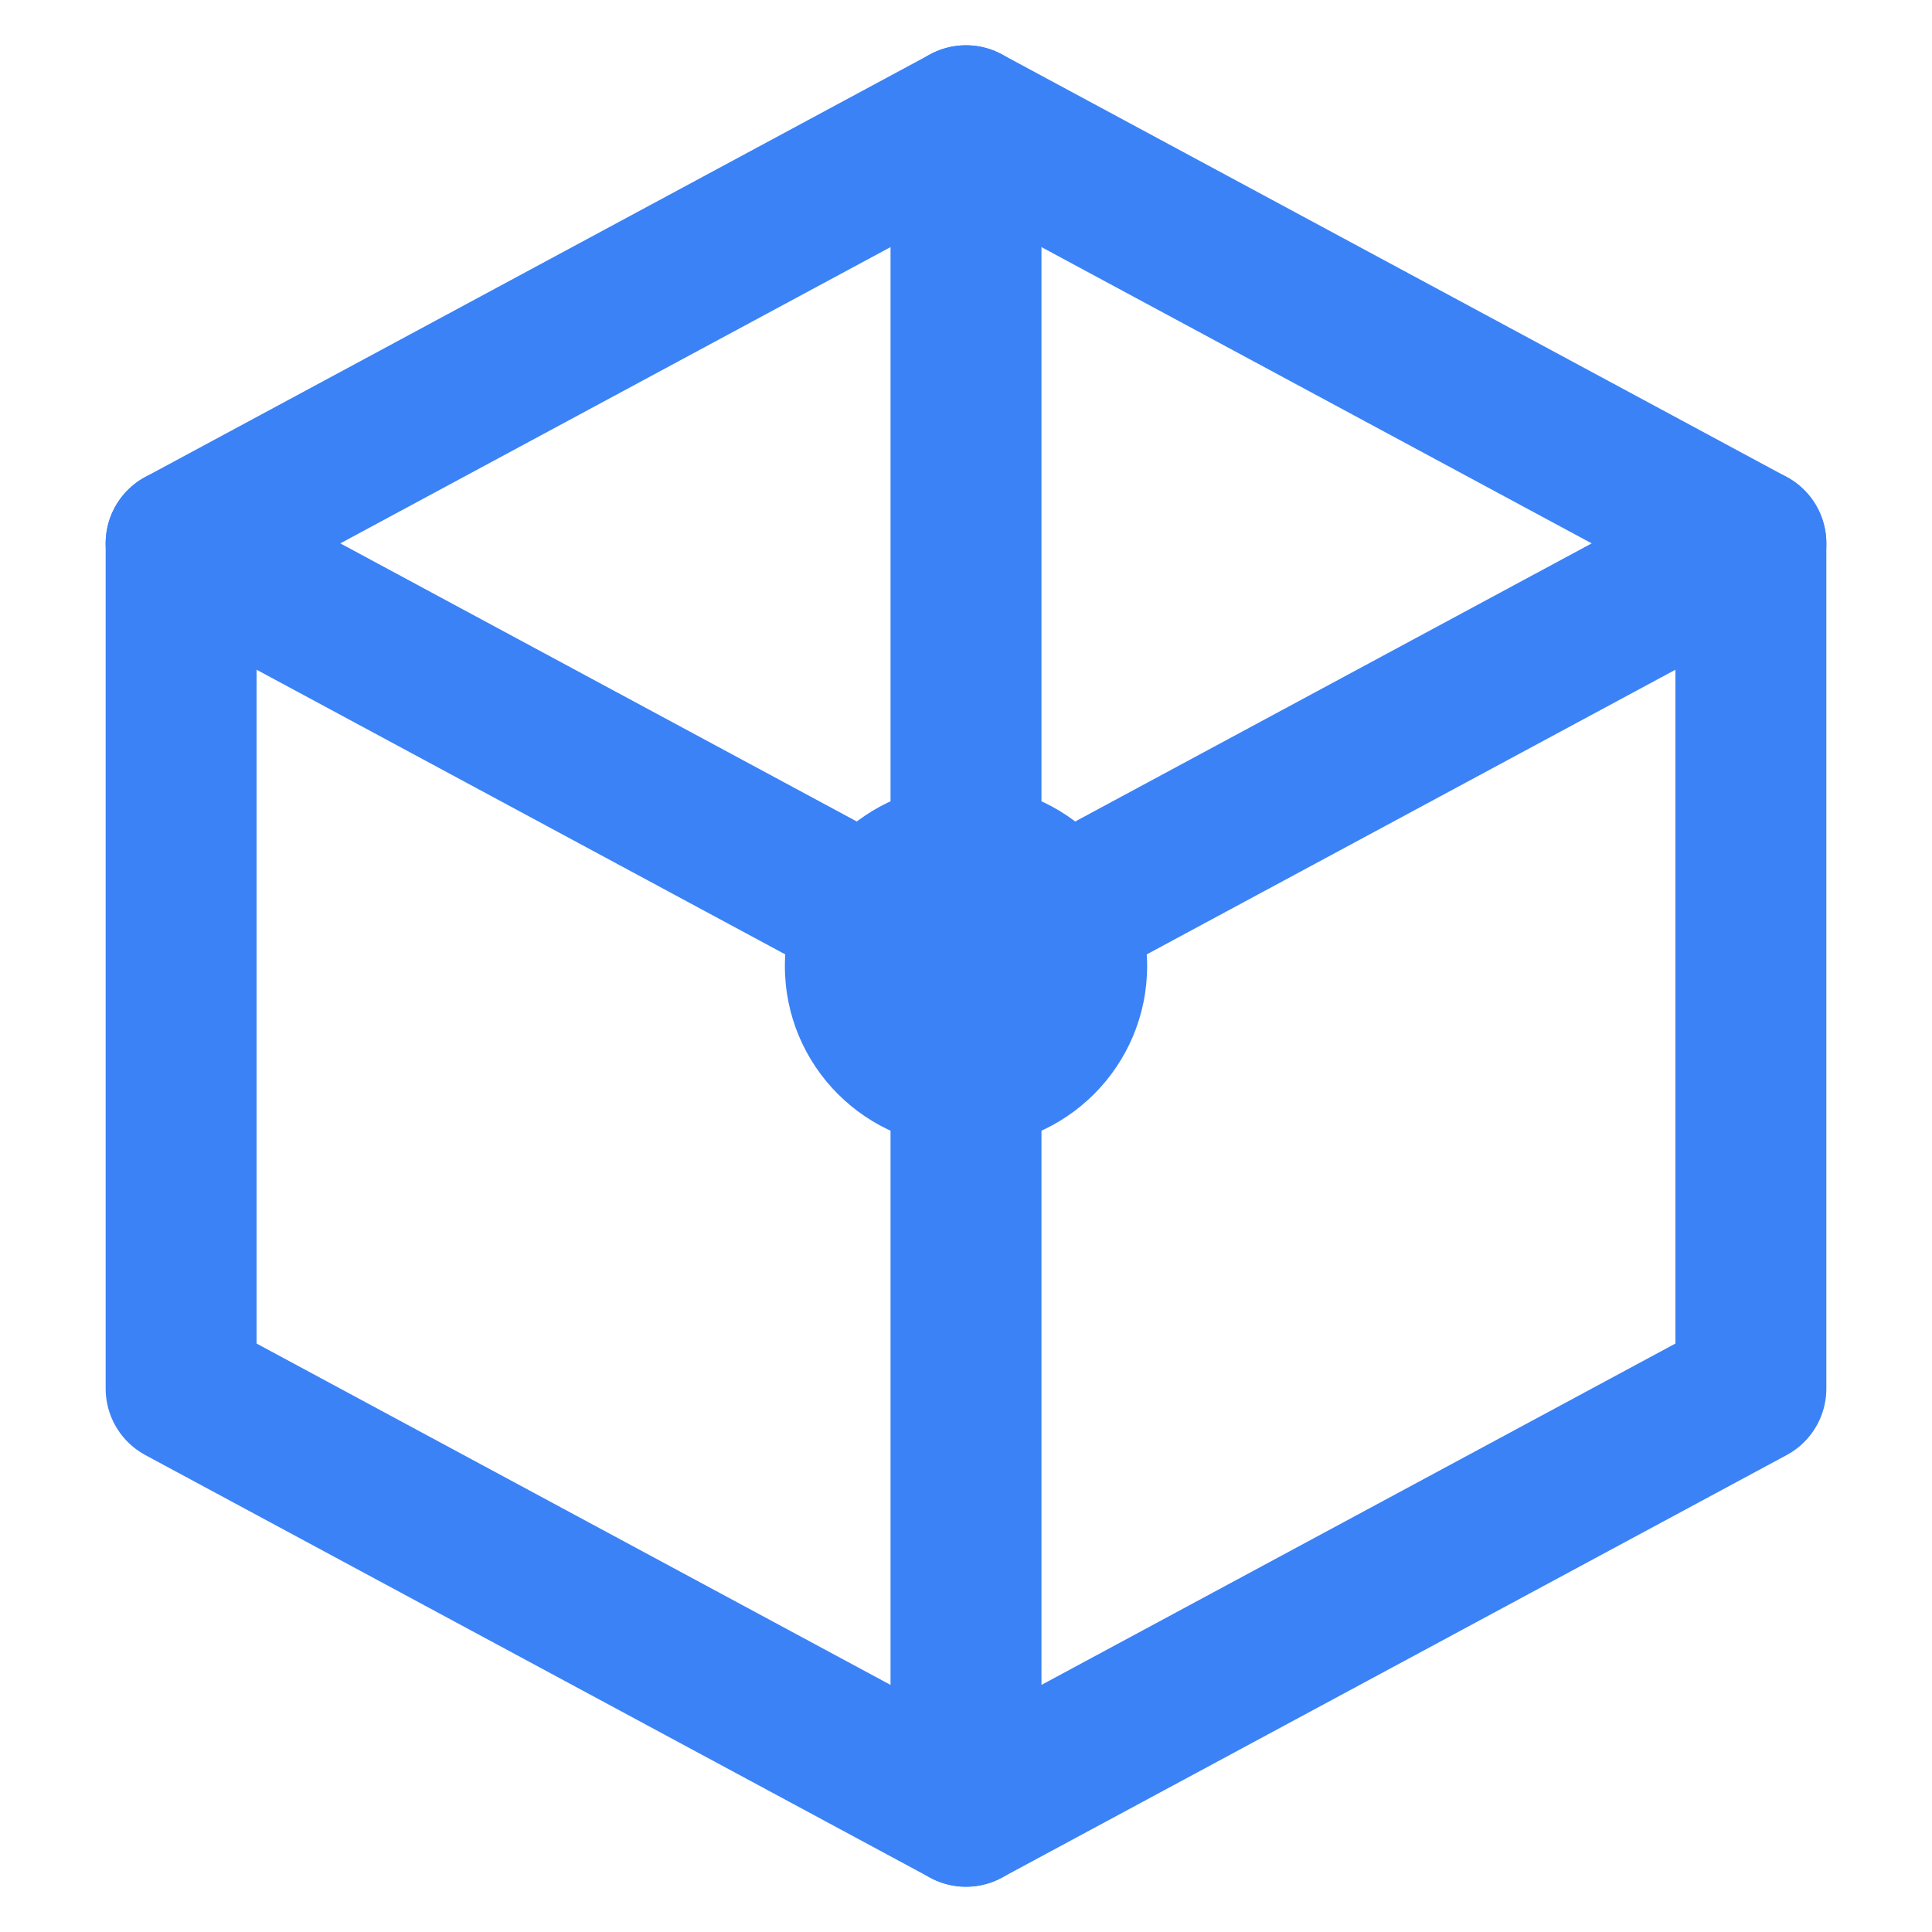 <svg width="64" height="64" viewBox="0 0 64 64" fill="none" xmlns="http://www.w3.org/2000/svg">
    <path d="M32 4L58 18V46L32 60L6 46V18L32 4Z" stroke="#3B82F6" stroke-width="5" stroke-linecap="round" stroke-linejoin="round"/>
    
    <path d="M32 4V32M58 18L32 32M6 18L32 32M32 32V60" stroke="#3B82F6" stroke-width="5" stroke-linecap="round" stroke-linejoin="round"/>
    
    <circle cx="32" cy="32" r="6" fill="#3B82F6"/>
</svg>